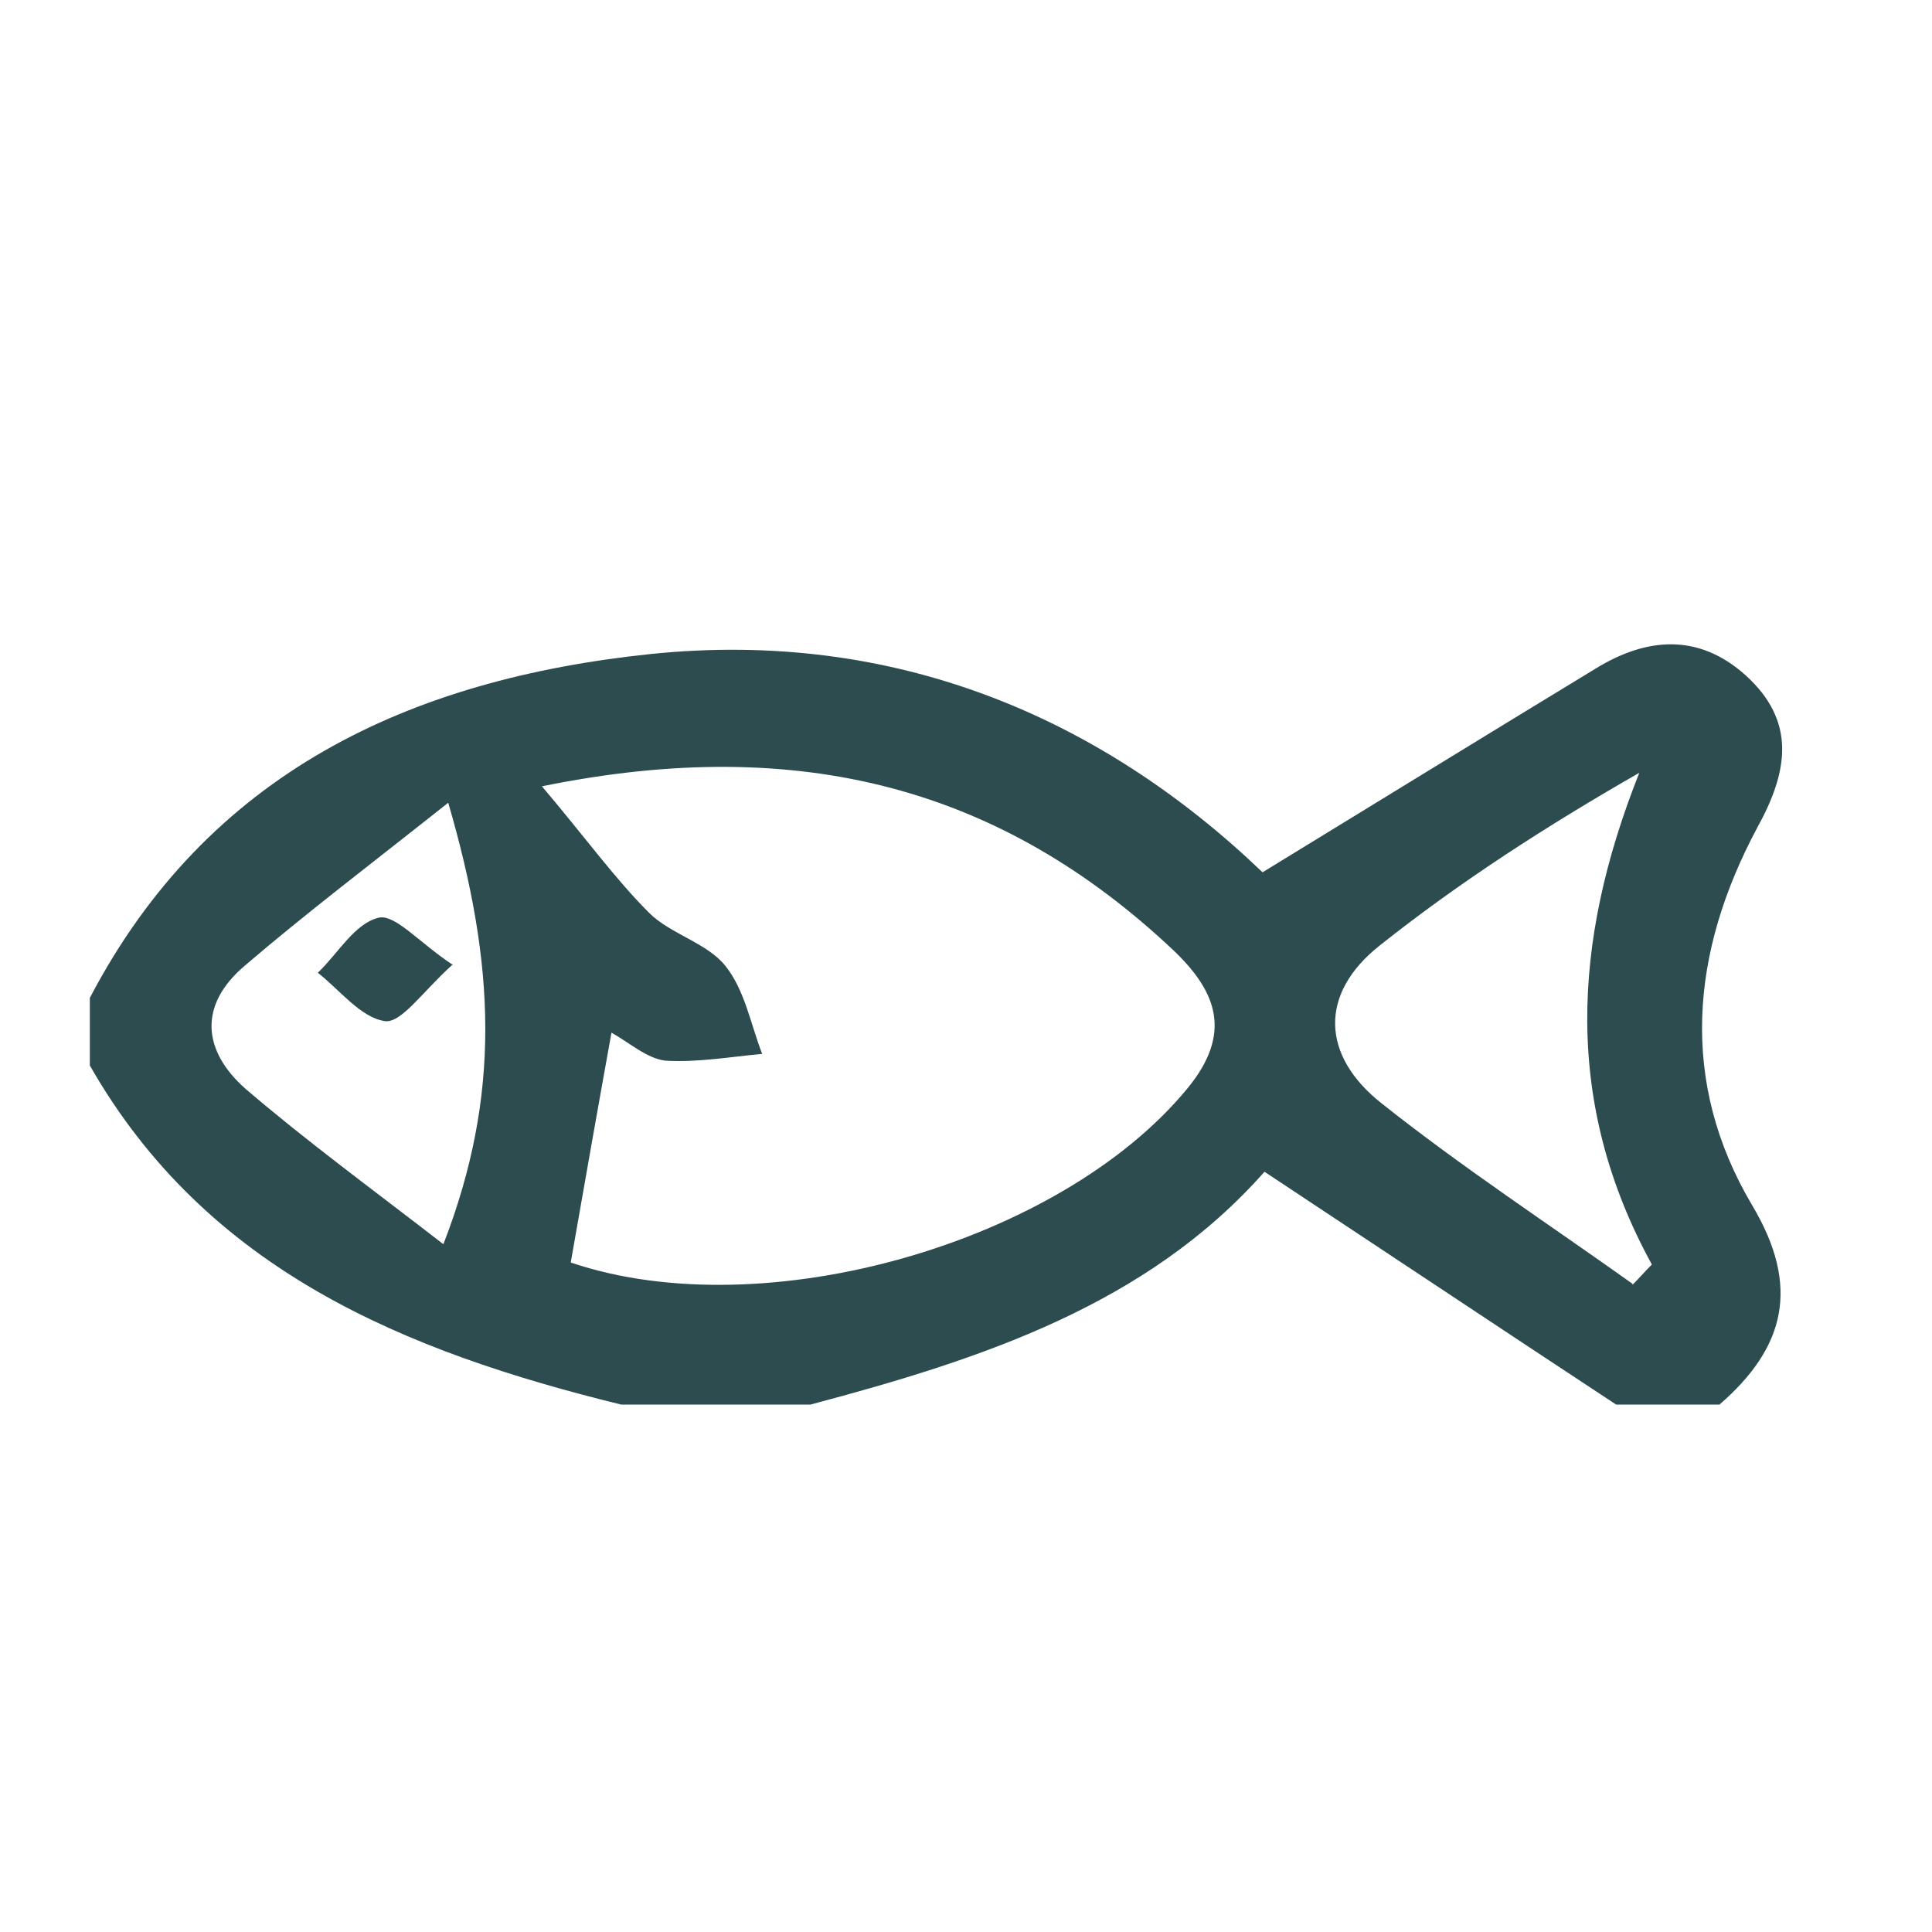 <?xml version="1.0" encoding="UTF-8"?>
<svg id="Layer_1" data-name="Layer 1" xmlns="http://www.w3.org/2000/svg" viewBox="0 0 20 20">
  <defs>
    <style>
      .cls-1 {
        fill: #2d4c4f;
        stroke-width: 0px;
      }
    </style>
  </defs>
  <path class="cls-1" d="m8.38,14.54h-1.95c-2.24-.55-4.29-1.39-5.5-3.51v-.7c1.22-2.33,3.31-3.3,5.81-3.56,2.53-.26,4.66.66,6.33,2.26,1.21-.74,2.33-1.43,3.45-2.11.52-.32,1.06-.37,1.55.07.53.48.44,1,.12,1.58-.69,1.29-.81,2.63-.05,3.91.5.84.34,1.47-.34,2.06h-1.07c-1.2-.79-2.4-1.59-3.64-2.41-1.22,1.38-2.93,1.94-4.7,2.41Zm-2.47-1.47c2.01.68,5.07-.21,6.38-1.8.47-.57.31-1-.14-1.43-1.77-1.67-3.85-2.25-6.54-1.7.45.53.75.95,1.11,1.31.22.22.6.31.79.55.2.25.26.6.38.91-.33.03-.67.09-1,.07-.19-.02-.38-.19-.56-.29-.15.83-.28,1.57-.42,2.37Zm10.99.23c.07-.07.13-.14.2-.21-.91-1.66-.83-3.33-.13-5.09-.96.55-1.86,1.13-2.69,1.79-.63.5-.6,1.14.02,1.63.83.66,1.73,1.25,2.6,1.87Zm-12.26-4.99c-.82.65-1.48,1.15-2.11,1.69-.48.41-.43.88.01,1.27.63.54,1.3,1.03,2.05,1.61.6-1.55.54-2.89.05-4.57Z"/>
  <path class="cls-1" d="m4.68,9.99c-.31.28-.53.61-.7.58-.25-.04-.46-.32-.69-.5.21-.2.38-.51.63-.57.17-.04.42.26.77.49Z"/>
</svg>